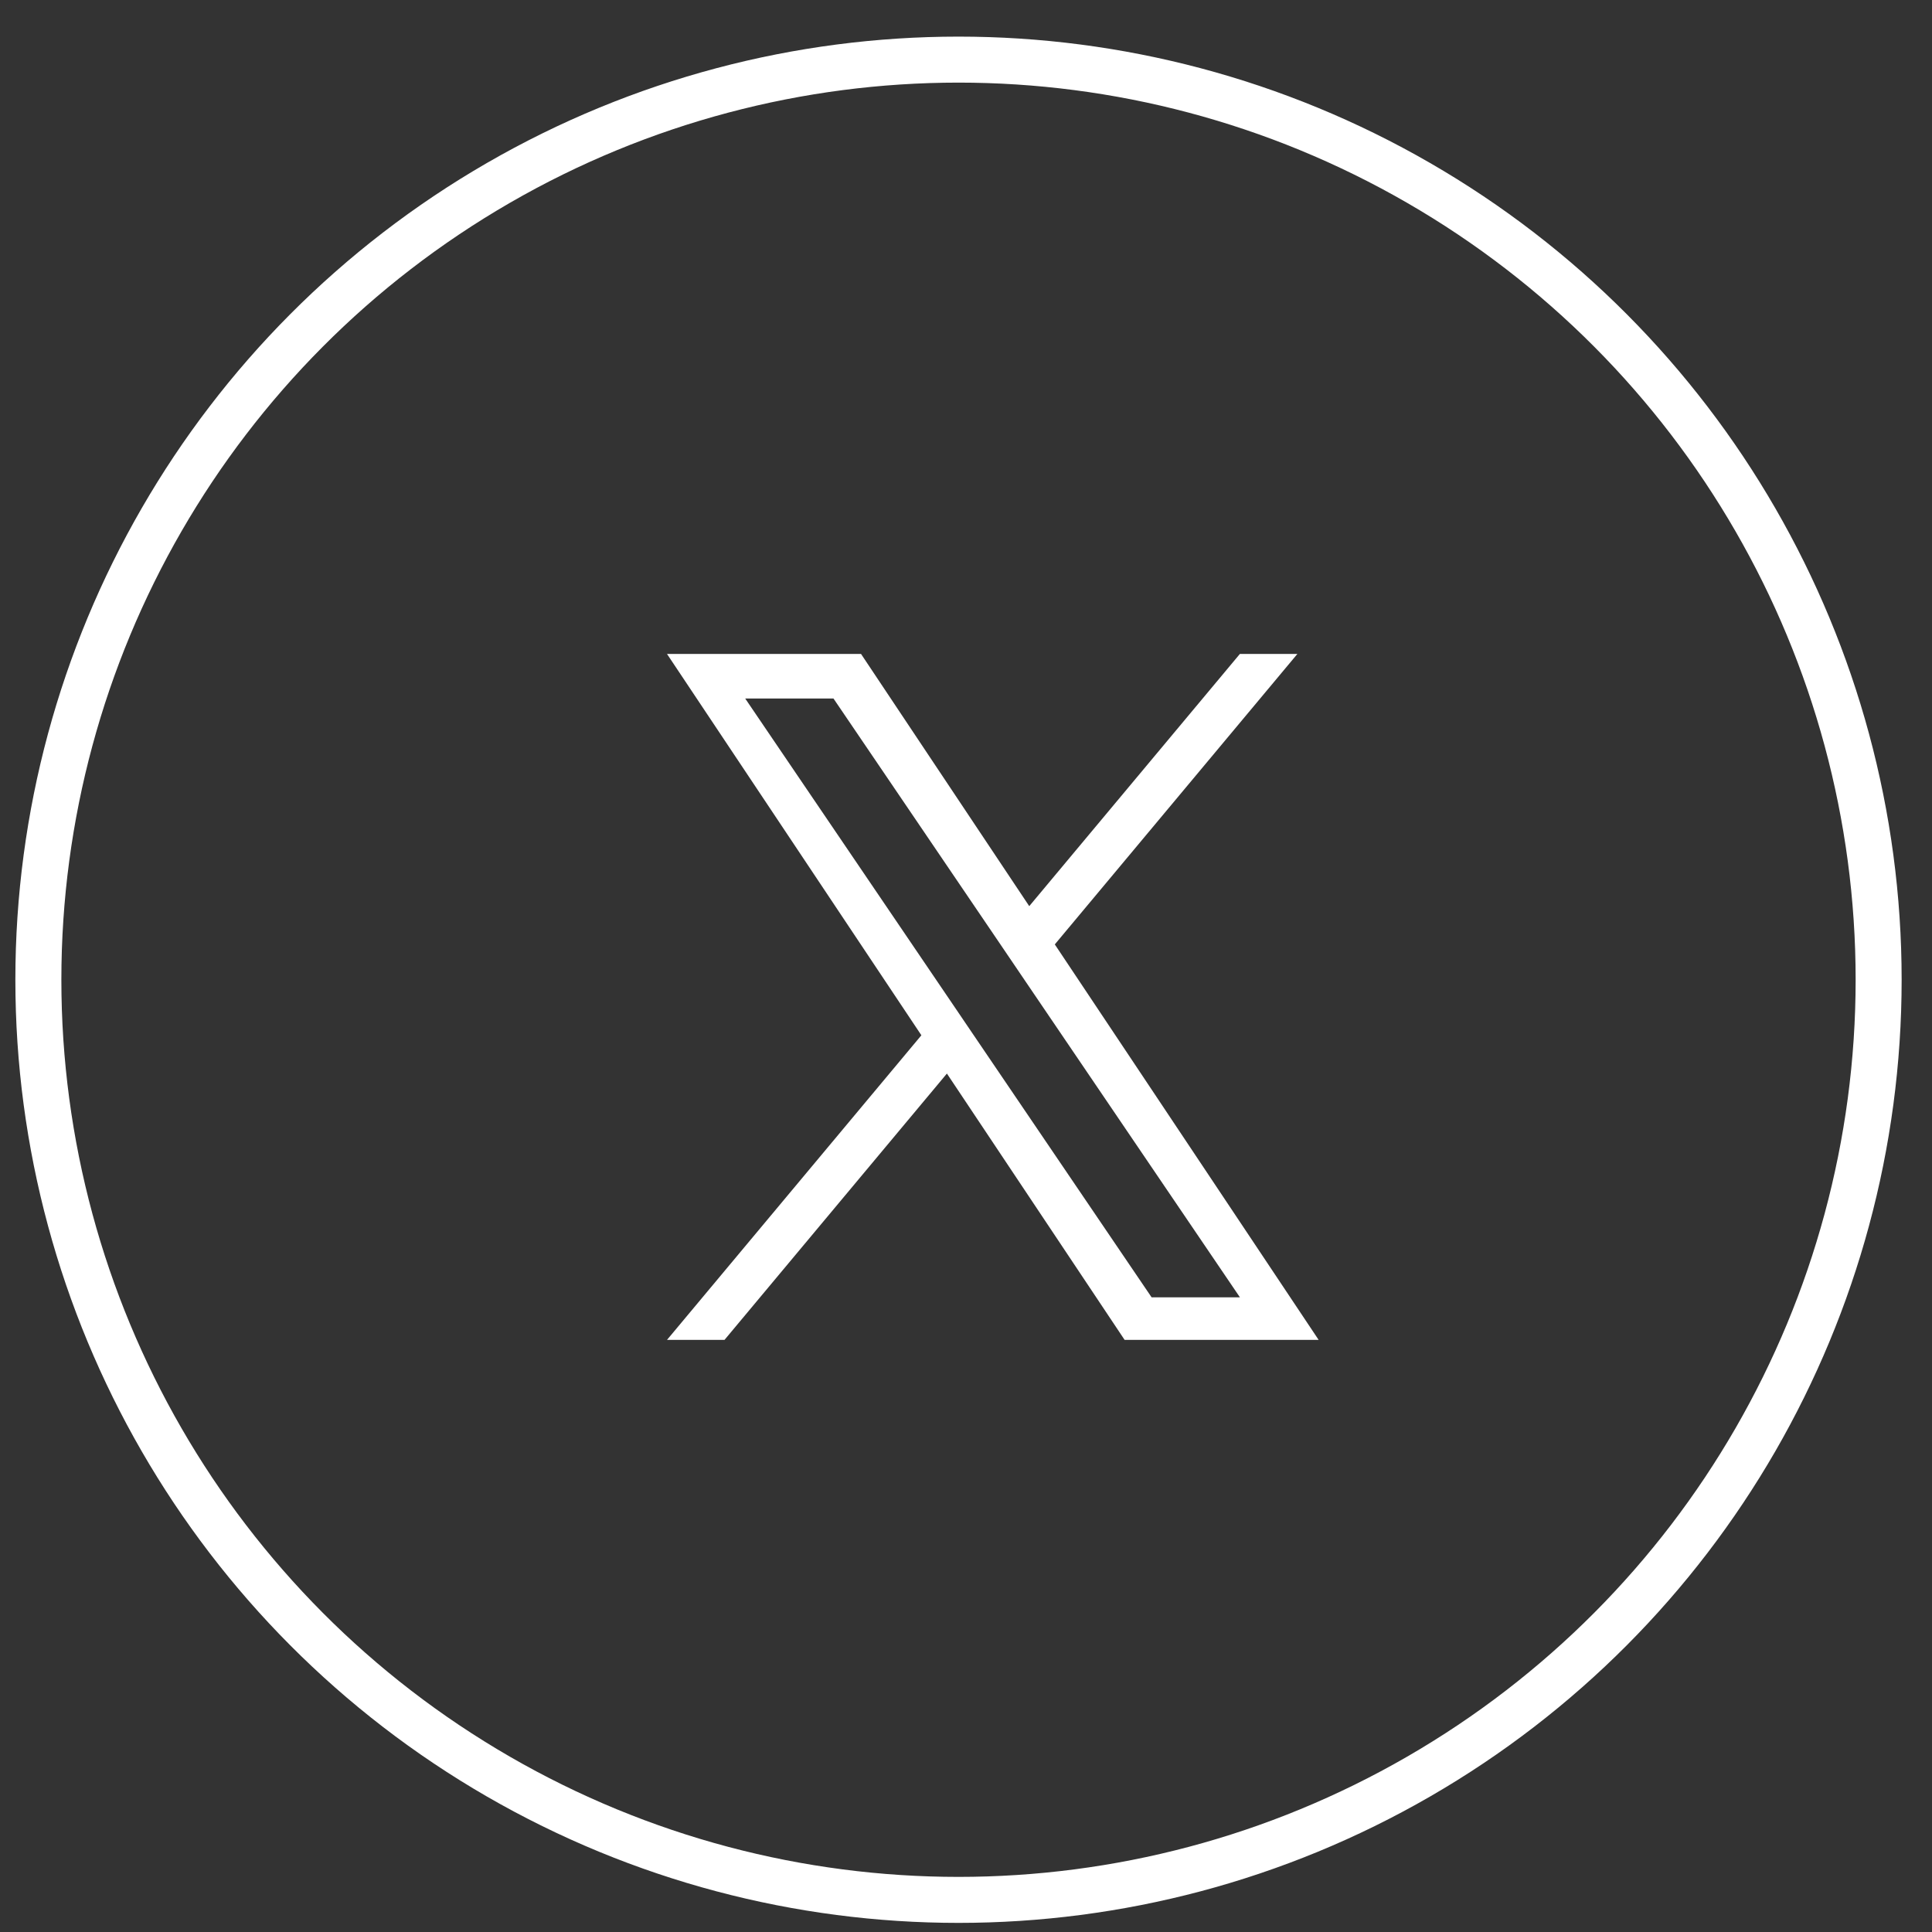 <svg width="42" height="42" viewBox="0 0 42 42" fill="none" xmlns="http://www.w3.org/2000/svg">
<rect x="0" y="0" width="42" height="42" fill="#333333" stroke="none"/>
<circle cx="20.837" cy="21.299" r="20.003" stroke="white"/>
<path d="M22.931 20.53L28.204 14.216H26.954L22.375 19.699L18.718 14.216H14.5L20.03 22.506L14.5 29.128H15.75L20.585 23.338L24.448 29.128H28.666L22.93 20.53H22.931ZM21.219 22.58L20.659 21.754L16.2 15.185H18.119L21.718 20.486L22.278 21.312L26.955 28.203H25.035L21.219 22.58V22.58Z" fill="white"/>
</svg>
